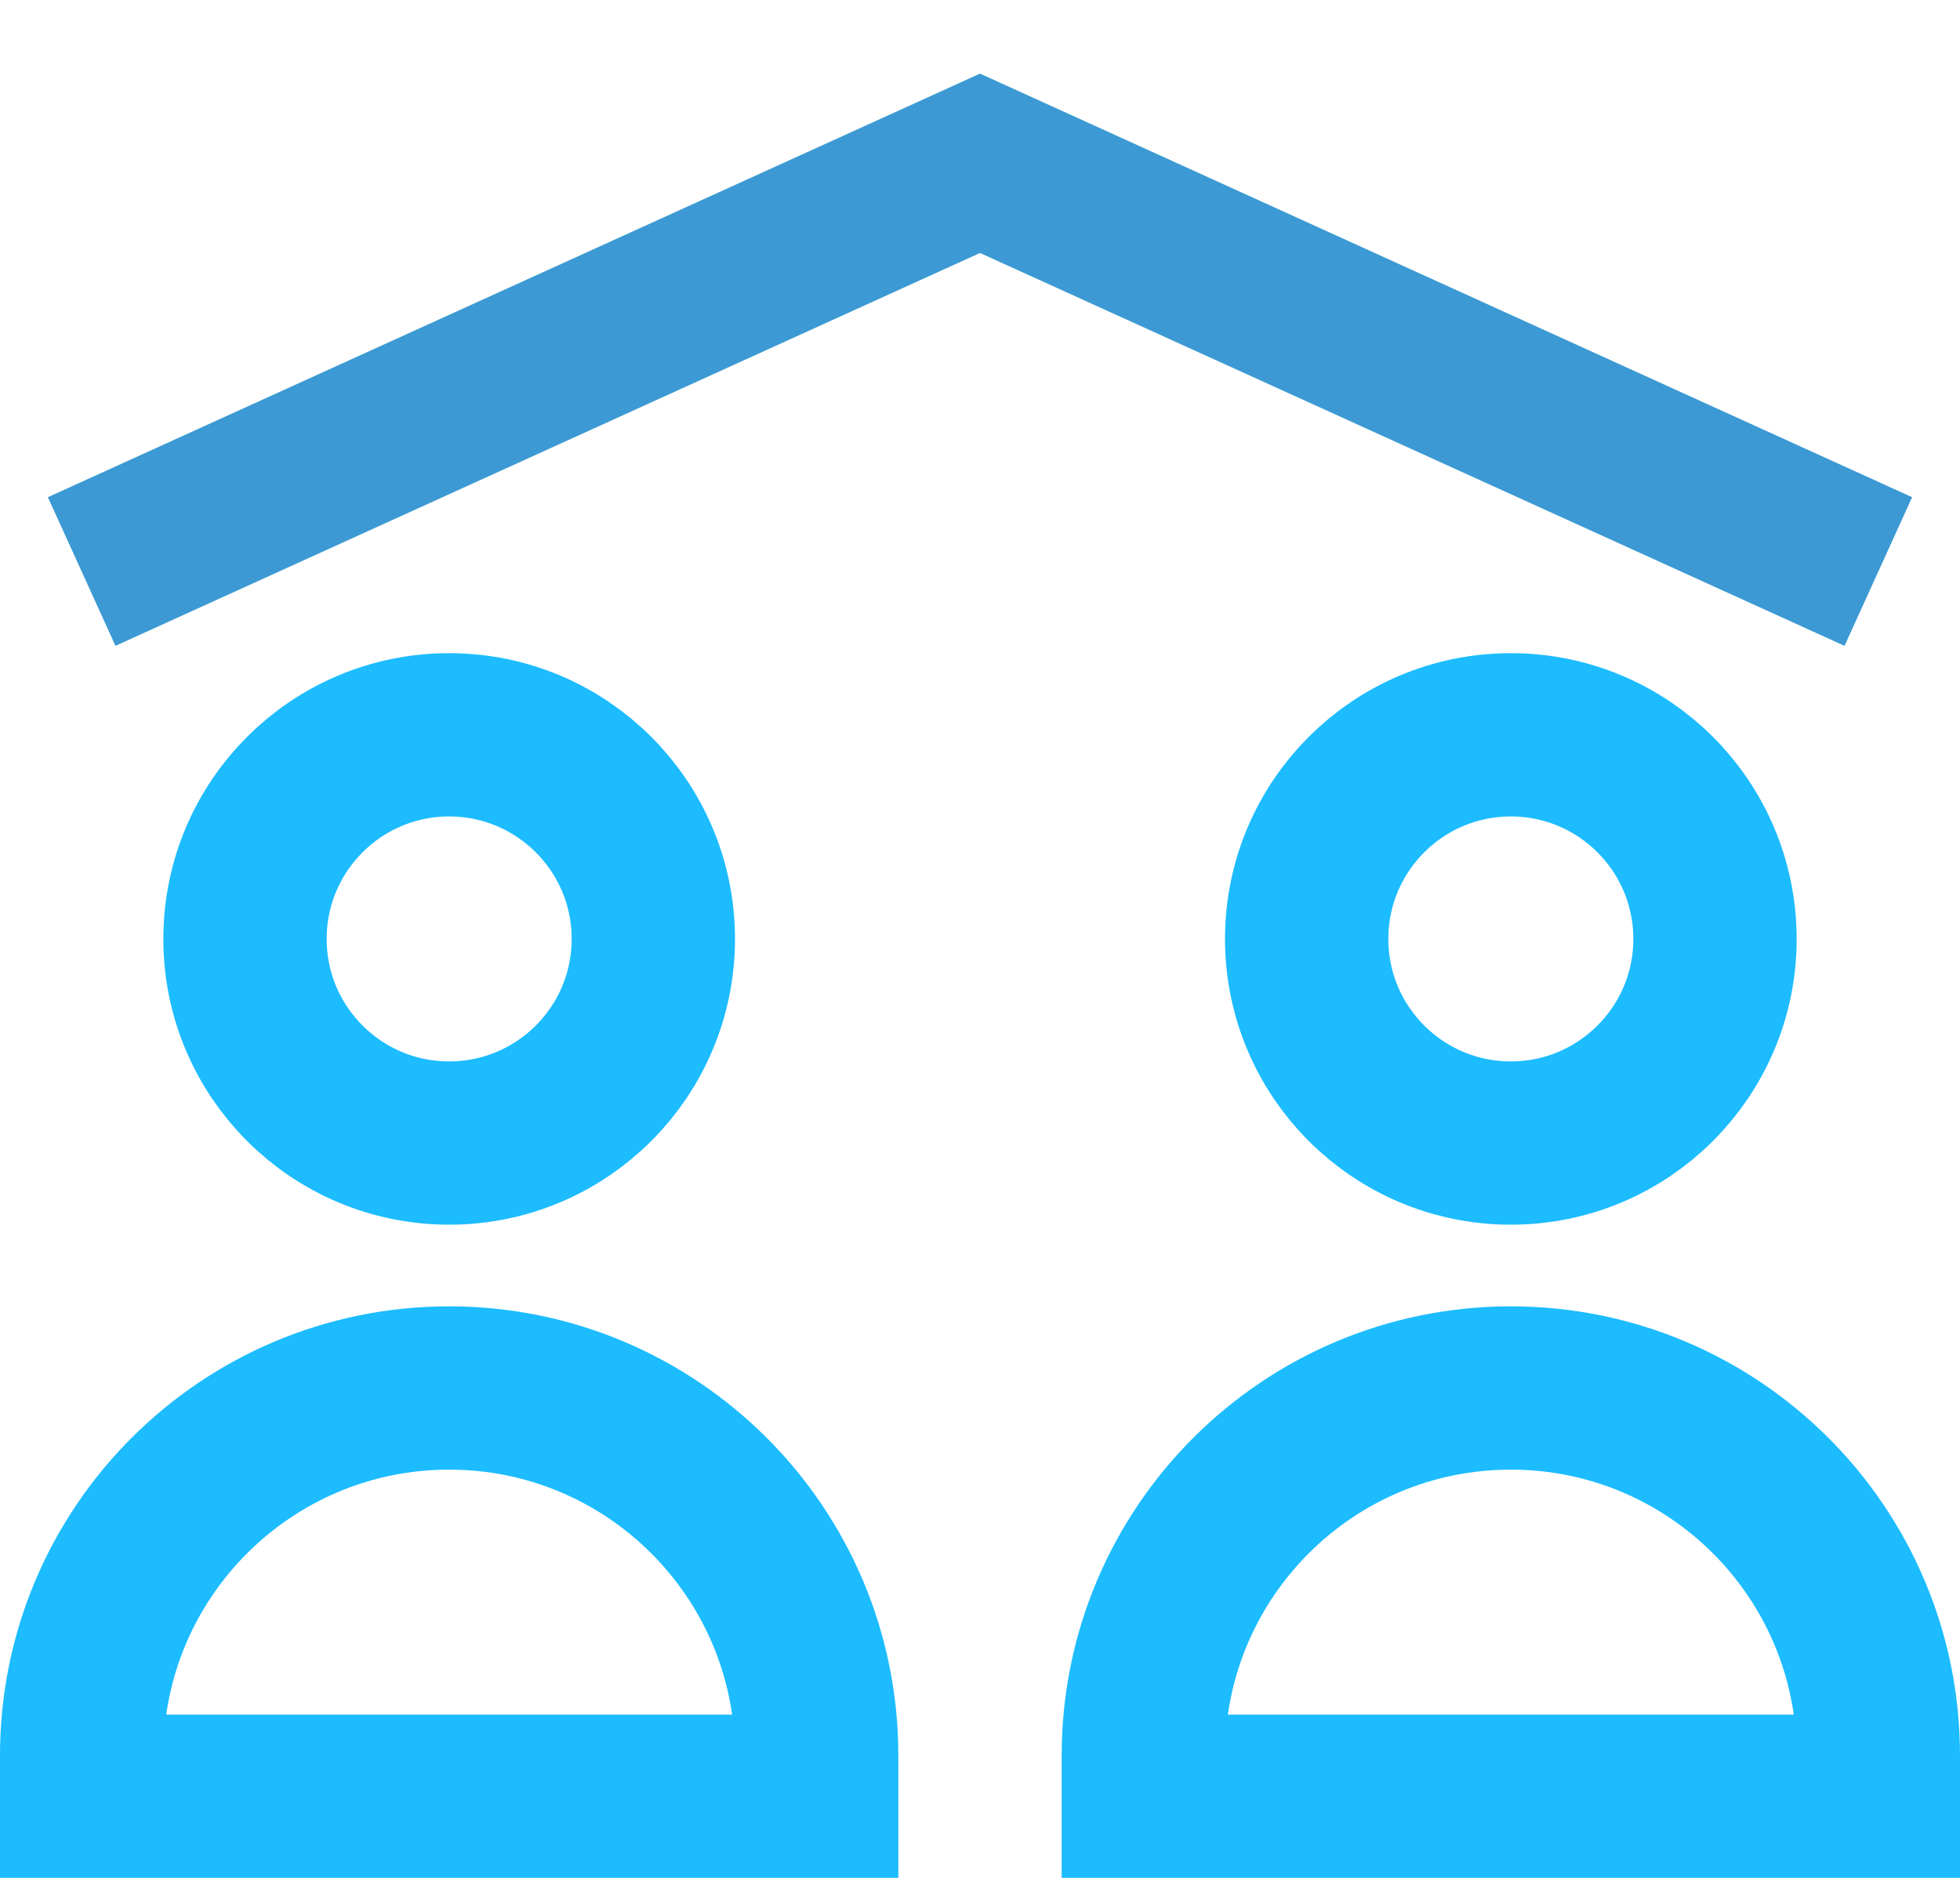 <svg xmlns="http://www.w3.org/2000/svg" xmlns:xlink="http://www.w3.org/1999/xlink" width="24px" height="23px" viewBox="0 0 24 23"><title>family-roof</title><g id="Page-1" stroke="none" stroke-width="1" fill="none" fill-rule="evenodd"><g id="family-roof" transform="translate(1, 2)" stroke-width="2"><polyline id="Path" stroke="#3C99D4" points="0 5 11 0 22 5"></polyline><path d="M4.5,15 L4.5,15 C2.015,15 0,17.015 0,19.5 L0,20 L9,20 L9,19.5 C9,17.015 6.985,15 4.5,15 Z" id="Path" stroke="#1CBCFF" stroke-linecap="square"></path><circle id="Oval" stroke="#1CBCFF" stroke-linecap="square" cx="4.5" cy="9.5" r="2.5"></circle><path d="M17.5,15 L17.5,15 C15.015,15 13,17.015 13,19.5 L13,20 L22,20 L22,19.5 C22,17.015 19.985,15 17.5,15 Z" id="Path" stroke="#1CBCFF" stroke-linecap="square"></path><circle id="Oval" stroke="#1CBCFF" stroke-linecap="square" cx="17.5" cy="9.5" r="2.5"></circle></g></g></svg>